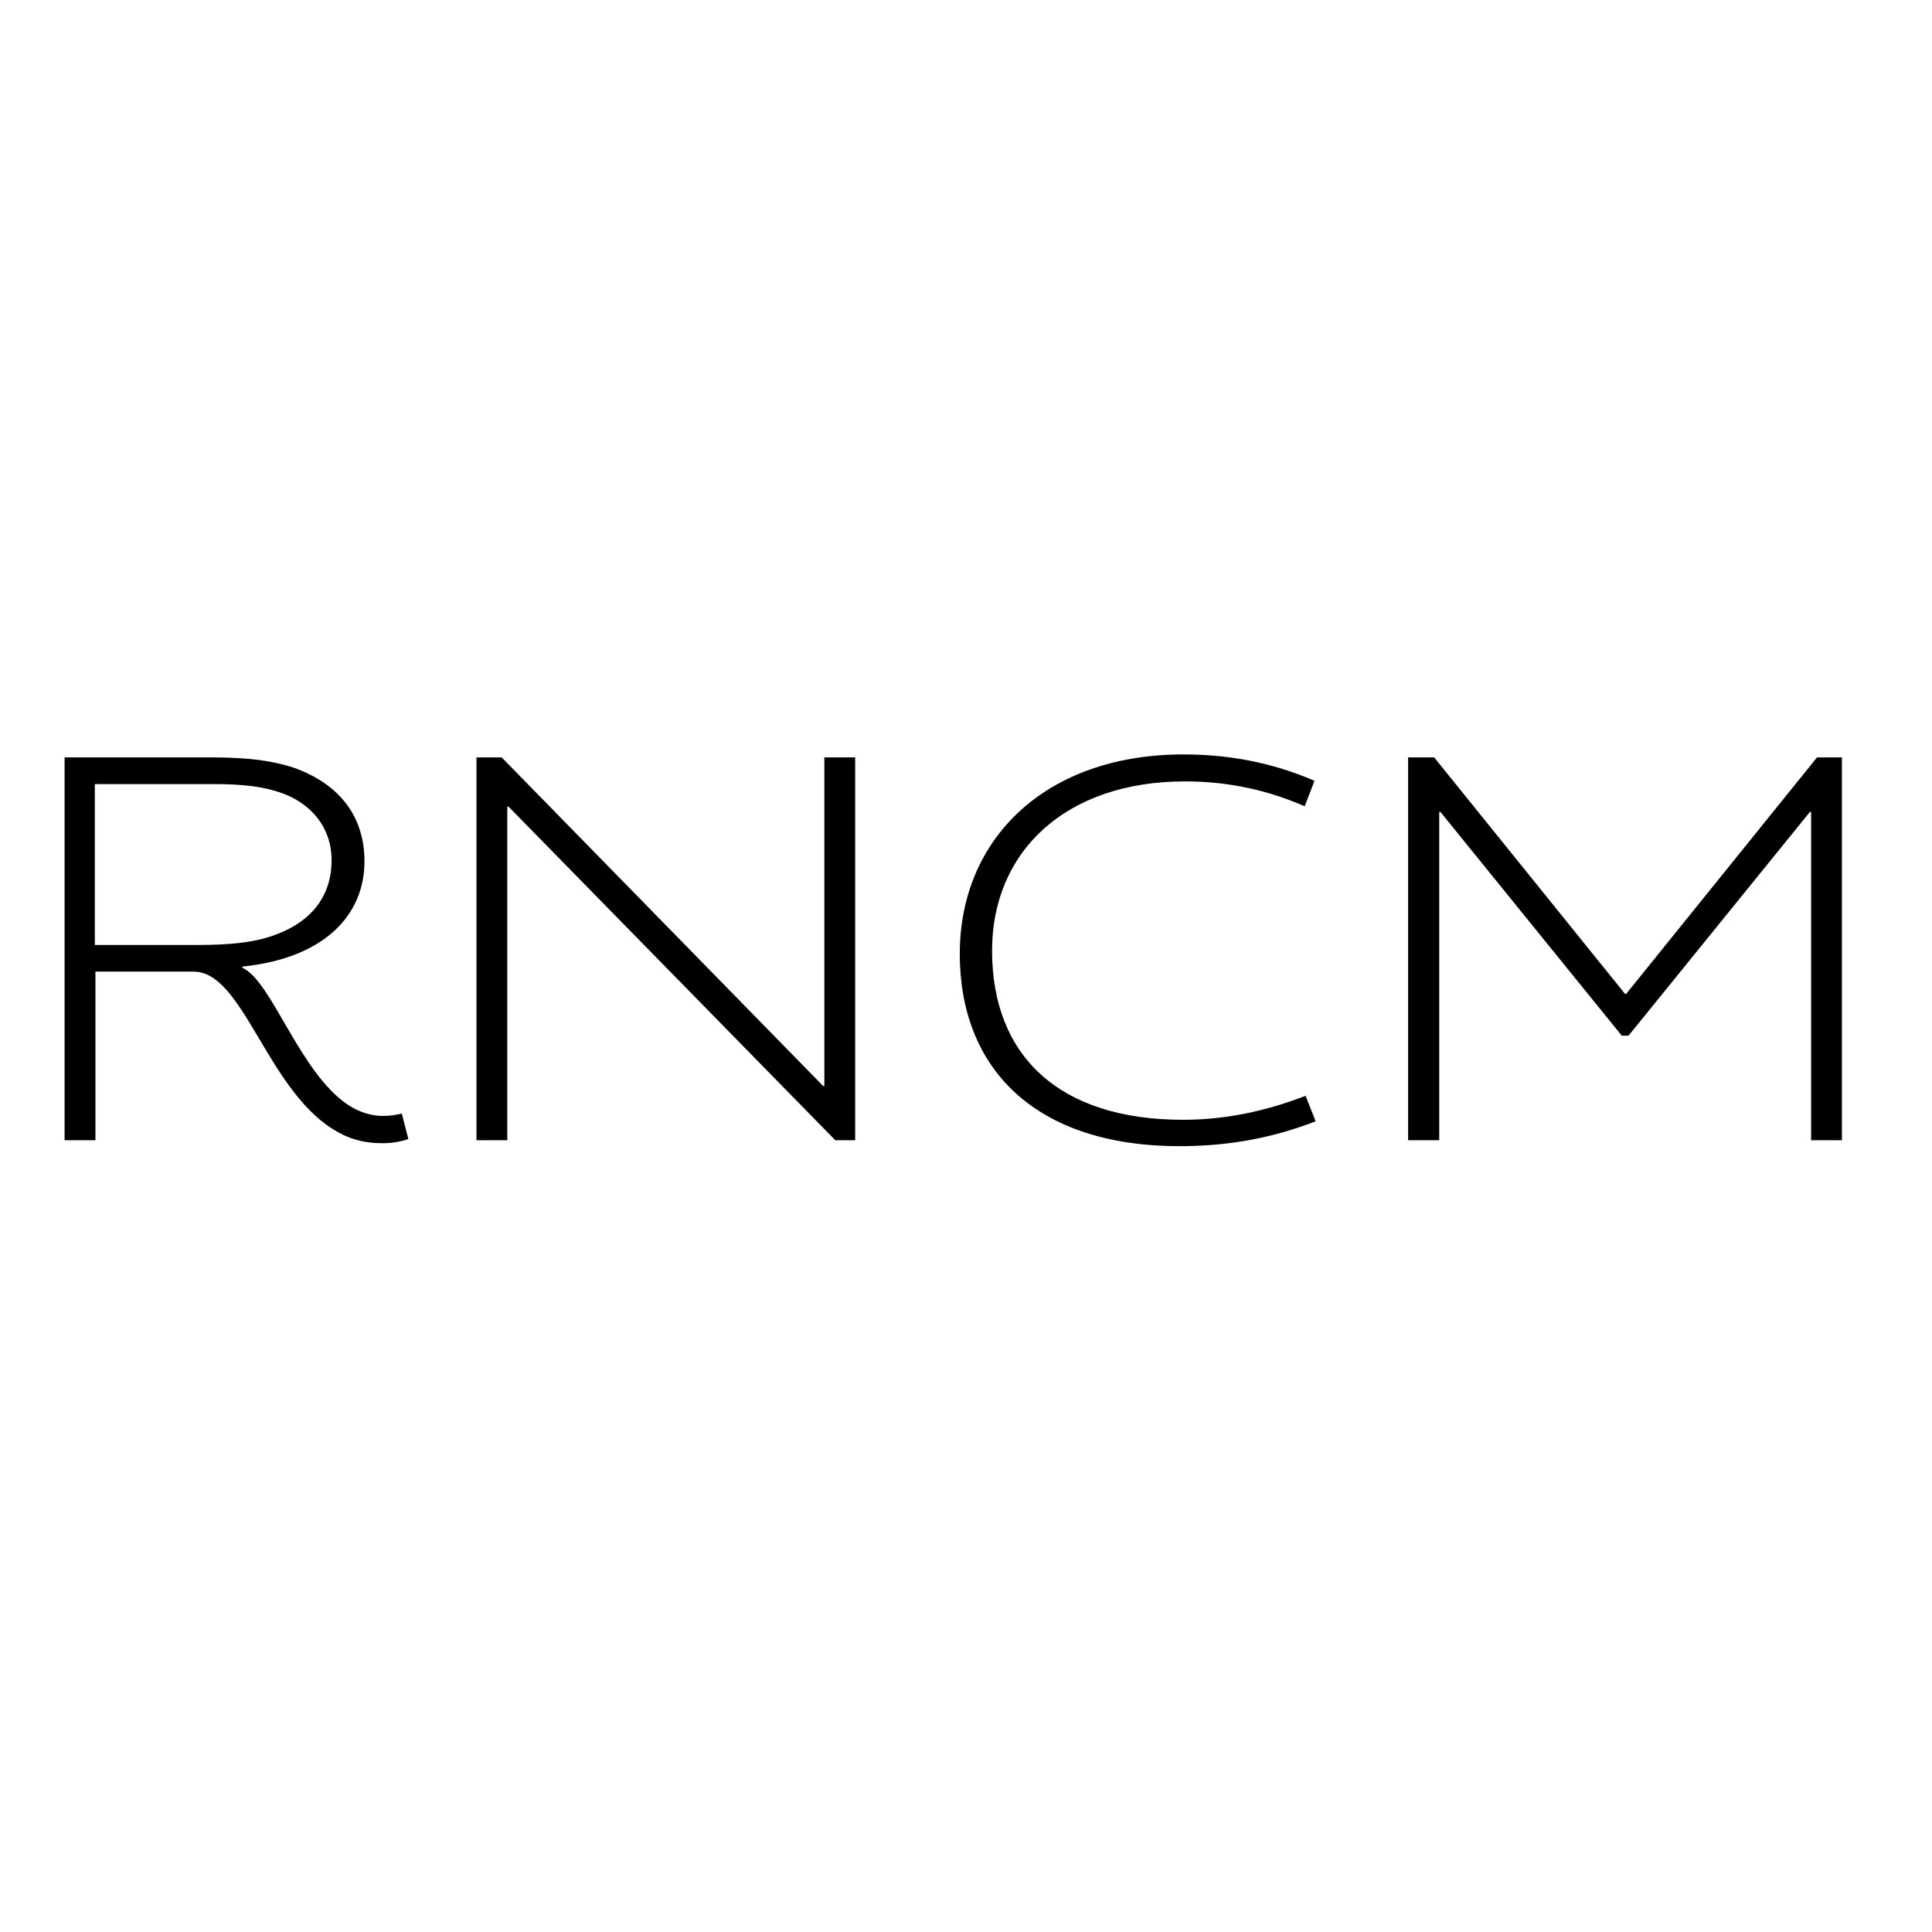 <?xml version="1.0" encoding="utf-8"?>
<!-- Generator: Adobe Illustrator 19.0.0, SVG Export Plug-In . SVG Version: 6.00 Build 0)  -->
<svg version="1.1" id="layer" xmlns="http://www.w3.org/2000/svg" xmlns:xlink="http://www.w3.org/1999/xlink" x="0px" y="0px"
	 viewBox="-153 -46 652 652" style="enable-background:new -153 -46 652 652;" xml:space="preserve">
<path id="XMLID_1_" d="M-131.3,209.6h49.8c12.6,0,20.8,1.2,27.7,3.5C-37.9,218.8-30,230-30,244.7c0,17.8-13.1,32.6-41.2,35.5v0.4
	c10,4.5,19.2,35.3,35.7,46.3c3.5,2.3,7.7,3.7,11.6,3.7c2.6,0,4.7-0.4,6.5-0.8l2.2,8.6c-2.9,1-5.9,1.4-8.8,1.4
	c-6.5,0-11.8-1.6-16.9-4.9c-22.2-14.1-30.2-53-46.7-53h-33.2v56.9h-10.4V209.6z M-86.2,272.9c10.4,0,17.7-0.8,23.3-2.5
	c15.1-4.5,21.8-14.1,21.8-26.1c0-11-6.7-18.4-15.1-22c-7.6-3.1-15.5-3.7-25.7-3.7h-39.1v54.3H-86.2z M7.8,338.8h10.4V226.2h0.4
	l110.3,112.6h6.7V209.6h-10.4v110.9h-0.4L16.3,209.6H7.8V338.8z M246.4,208.6c-46.7,0-75.5,28.6-75.5,67.3
	c0,38.6,25.3,64.9,74.2,64.9c15.7,0,30.8-2.5,45.9-8.4l-3.4-8.6c-11.6,4.5-25.5,8.1-41.4,8.1c-41.8,0-64.4-21.6-64.4-57.1
	c0-33.5,24.9-57.1,65.1-57.1c15.9,0,29.2,3.5,40.4,8.4l3.3-8.6C275.8,211.1,261.1,208.6,246.4,208.6 M322.3,338.8h10.4V228h0.4
	l61.2,75.5h2.3l61.2-75.5h0.4v110.8h10.4V209.6h-8.4l-64.4,79.8h-0.4l-64.4-79.8h-8.8V338.8z"/>
</svg>
